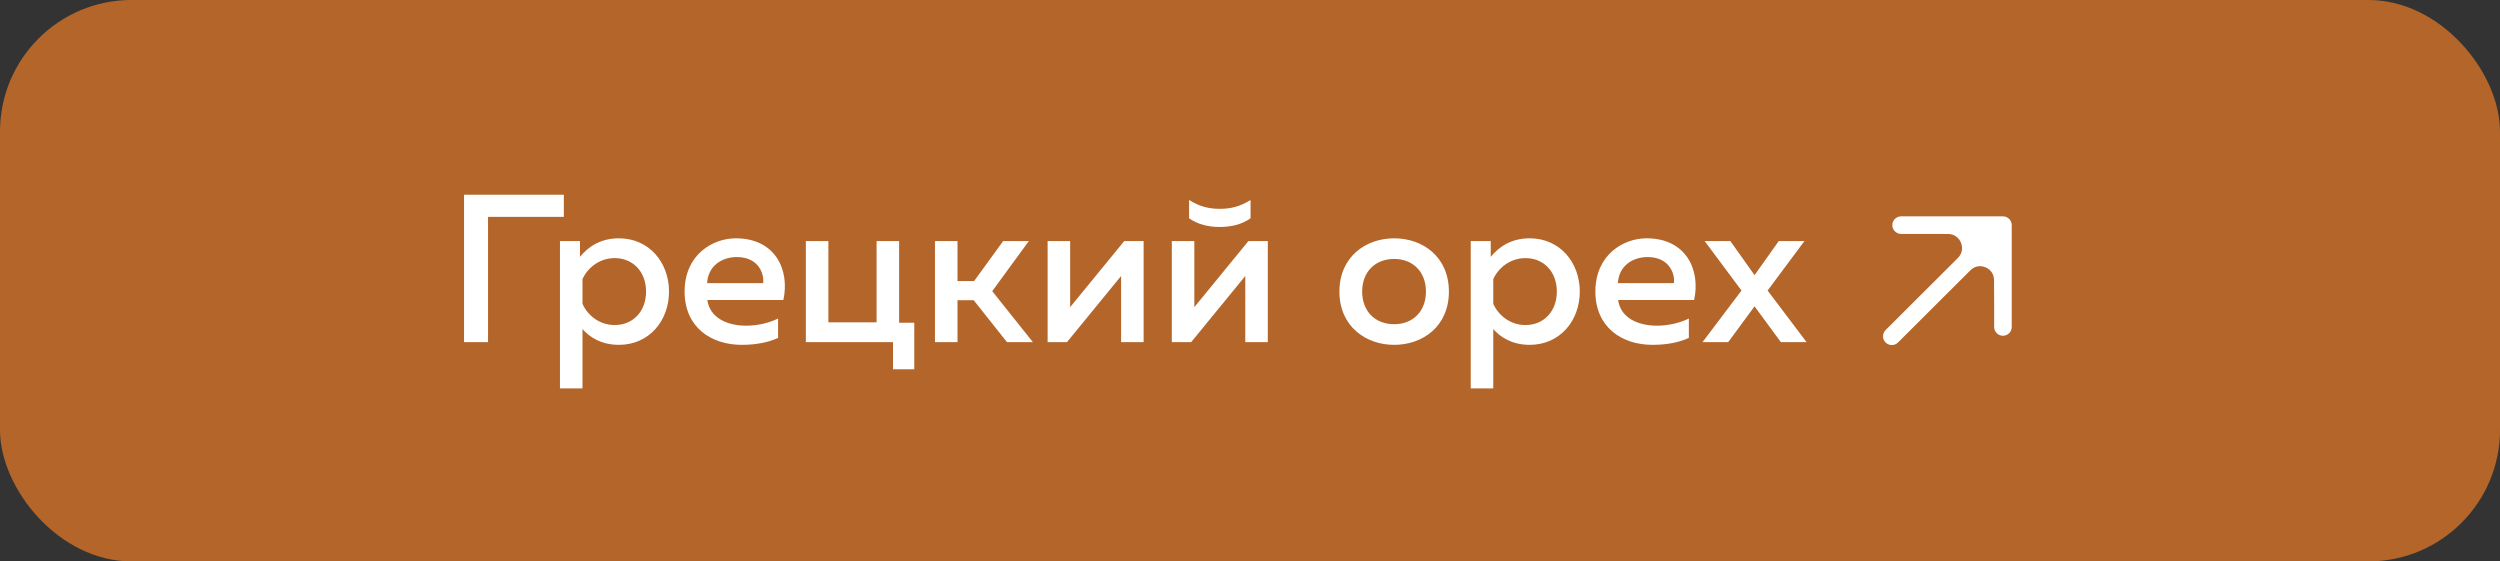 <?xml version="1.0" encoding="UTF-8"?> <svg xmlns="http://www.w3.org/2000/svg" width="285" height="64" viewBox="0 0 285 64" fill="none"><rect x="0" y="0" width="285" height="64" fill="#333333" stroke="none"/><rect width="285" height="64" rx="15" fill="#B4662A"></rect><path d="M55.636 39H52.9V22.2H64.276V24.72H55.636V39ZM66.115 29.28C67.028 28.176 68.395 27.168 70.555 27.168C74.011 27.168 76.267 29.928 76.267 33.24C76.267 36.552 74.011 39.312 70.555 39.312C68.54 39.312 67.195 38.424 66.403 37.512V44.28H63.836V27.48H66.115V29.28ZM73.651 33.24C73.651 30.984 72.163 29.424 70.076 29.424C68.299 29.424 66.956 30.576 66.403 31.824V34.632C66.956 35.904 68.299 37.056 70.076 37.056C72.163 37.056 73.651 35.496 73.651 33.24ZM78.045 33.24C78.045 29.064 81.213 27.168 83.877 27.168C88.461 27.168 90.045 30.864 89.301 34.2H80.637C80.925 36.264 82.941 37.128 85.053 37.128C86.445 37.128 87.717 36.792 88.701 36.312V38.52C87.645 39.024 86.181 39.312 84.573 39.312C81.045 39.312 78.045 37.296 78.045 33.24ZM86.997 32.28C87.141 31.272 86.517 29.304 83.997 29.304C82.269 29.304 80.709 30.336 80.613 32.28H86.997ZM104.227 42.096H101.803V39H91.867V27.48H94.435V36.744H99.931V27.48H102.499V36.792H104.227V42.096ZM109.154 39H106.586V27.48H109.154V32.04H111.05L114.362 27.48H117.29L113.114 33.192L117.746 39H114.794L111.002 34.224H109.154V39ZM121.637 39H119.429V27.48H121.997V35.016L128.165 27.48H130.373V39H127.805V31.464L121.637 39ZM142.562 24.888C141.506 25.608 140.354 25.872 139.058 25.872C137.762 25.872 136.61 25.608 135.554 24.888V22.8C136.778 23.568 137.858 23.808 139.058 23.808C140.258 23.808 141.338 23.568 142.562 22.8V24.888ZM135.794 39H133.586V27.48H136.154V35.016L142.322 27.48H144.53V39H141.962V31.464L135.794 39ZM152.694 33.24C152.694 29.256 155.718 27.168 158.934 27.168C162.174 27.168 165.174 29.256 165.174 33.24C165.174 37.224 162.174 39.312 158.934 39.312C155.718 39.312 152.694 37.224 152.694 33.24ZM162.558 33.24C162.558 30.984 161.07 29.52 158.934 29.52C156.774 29.52 155.286 30.984 155.286 33.24C155.286 35.496 156.774 36.96 158.934 36.96C161.07 36.96 162.558 35.496 162.558 33.24ZM169.944 29.28C170.856 28.176 172.224 27.168 174.384 27.168C177.84 27.168 180.096 29.928 180.096 33.24C180.096 36.552 177.84 39.312 174.384 39.312C172.368 39.312 171.024 38.424 170.232 37.512V44.28H167.664V27.48H169.944V29.28ZM177.48 33.24C177.48 30.984 175.992 29.424 173.904 29.424C172.128 29.424 170.784 30.576 170.232 31.824V34.632C170.784 35.904 172.128 37.056 173.904 37.056C175.992 37.056 177.48 35.496 177.48 33.24ZM181.873 33.24C181.873 29.064 185.041 27.168 187.705 27.168C192.289 27.168 193.873 30.864 193.129 34.2H184.465C184.753 36.264 186.769 37.128 188.881 37.128C190.273 37.128 191.545 36.792 192.529 36.312V38.52C191.473 39.024 190.009 39.312 188.401 39.312C184.873 39.312 181.873 37.296 181.873 33.24ZM190.825 32.28C190.969 31.272 190.345 29.304 187.825 29.304C186.097 29.304 184.537 30.336 184.441 32.28H190.825ZM202.779 27.48H205.707L201.507 33.12L205.947 39H203.019L200.019 34.92L197.019 39H194.091L198.531 33.12L194.331 27.48H197.259L200.019 31.368L202.779 27.48Z" fill="white"></path><path d="M228.336 34.372L228.336 25.665L223.915 30.109C225.529 28.486 228.3 29.617 228.317 31.906L228.336 34.372Z" fill="white"></path><path d="M228.336 25.665H222.531L219.628 25.665L222.08 25.674C224.39 25.682 225.543 28.471 223.915 30.109L228.336 25.665Z" fill="white"></path><path d="M215.665 38.335L223.915 30.109M228.336 25.665L222.531 25.665L219.628 25.665M228.336 25.665L228.336 34.372M228.336 25.665L223.915 30.109M216.726 25.665L219.628 25.665M228.336 37.274L228.336 34.372M219.628 25.665L222.08 25.674C224.39 25.682 225.543 28.471 223.915 30.109V30.109M228.336 34.372L228.317 31.906C228.3 29.617 225.529 28.486 223.915 30.109V30.109" stroke="white" stroke-width="2" stroke-linecap="round" stroke-linejoin="round"></path></svg> 